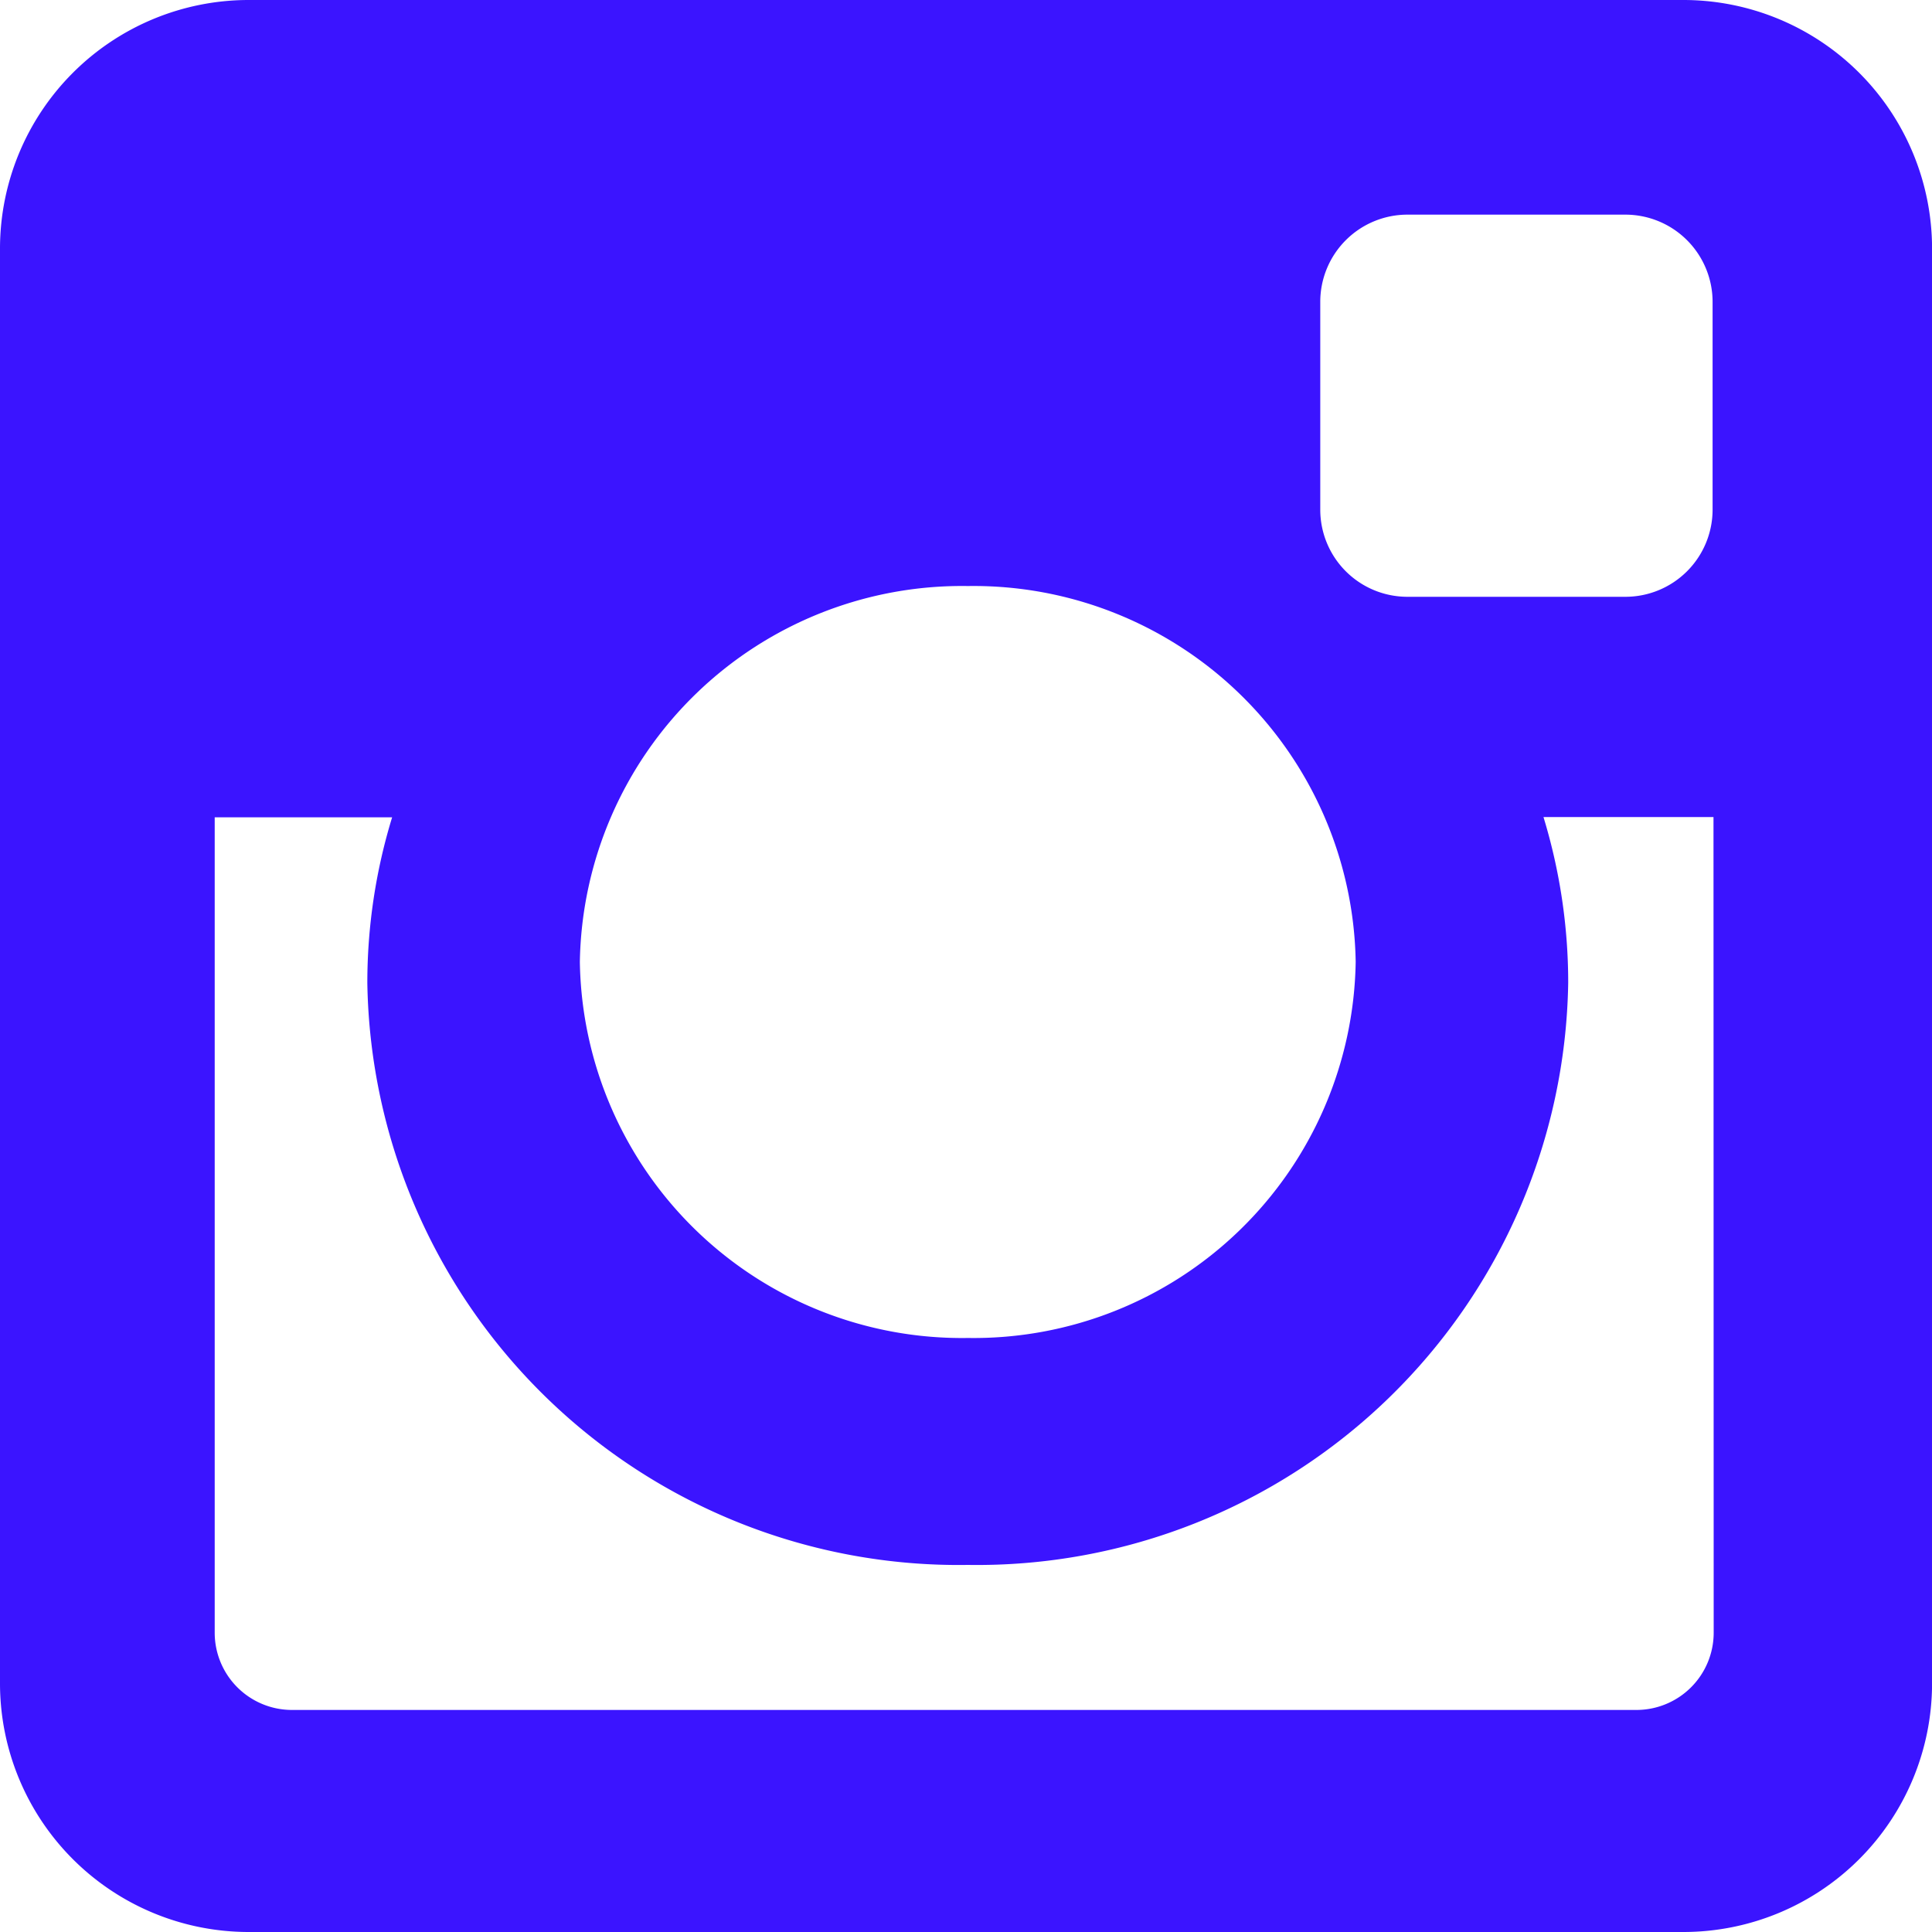 <svg xmlns="http://www.w3.org/2000/svg" width="30" height="30.001" viewBox="0 0 30 30.001">
  <path id="Path_3216" data-name="Path 3216" d="M0,0H22.3a3.862,3.862,0,0,1,3.85,3.851v22.3A3.862,3.862,0,0,1,22.3,30H0A3.862,3.862,0,0,1-3.851,26.15V3.851A3.862,3.862,0,0,1,0,0M18,3.333a1.354,1.354,0,0,0-1.35,1.351V7.917A1.353,1.353,0,0,0,18,9.267h3.391a1.354,1.354,0,0,0,1.351-1.35V4.684a1.355,1.355,0,0,0-1.351-1.351Zm4.756,9.354h-2.64a8.805,8.805,0,0,1,.384,2.574A9.183,9.183,0,0,1,11.178,24.3a9.183,9.183,0,0,1-9.325-9.035,8.772,8.772,0,0,1,.385-2.574H-.517V25.359A1.2,1.2,0,0,0,.675,26.552H21.566a1.2,1.2,0,0,0,1.193-1.193ZM11.178,9.1a5.934,5.934,0,0,0-6.025,5.838,5.933,5.933,0,0,0,6.025,5.838A5.933,5.933,0,0,0,17.2,14.935,5.934,5.934,0,0,0,11.178,9.1" transform="translate(3.851)" fill="#3b14ff"/>
</svg>
